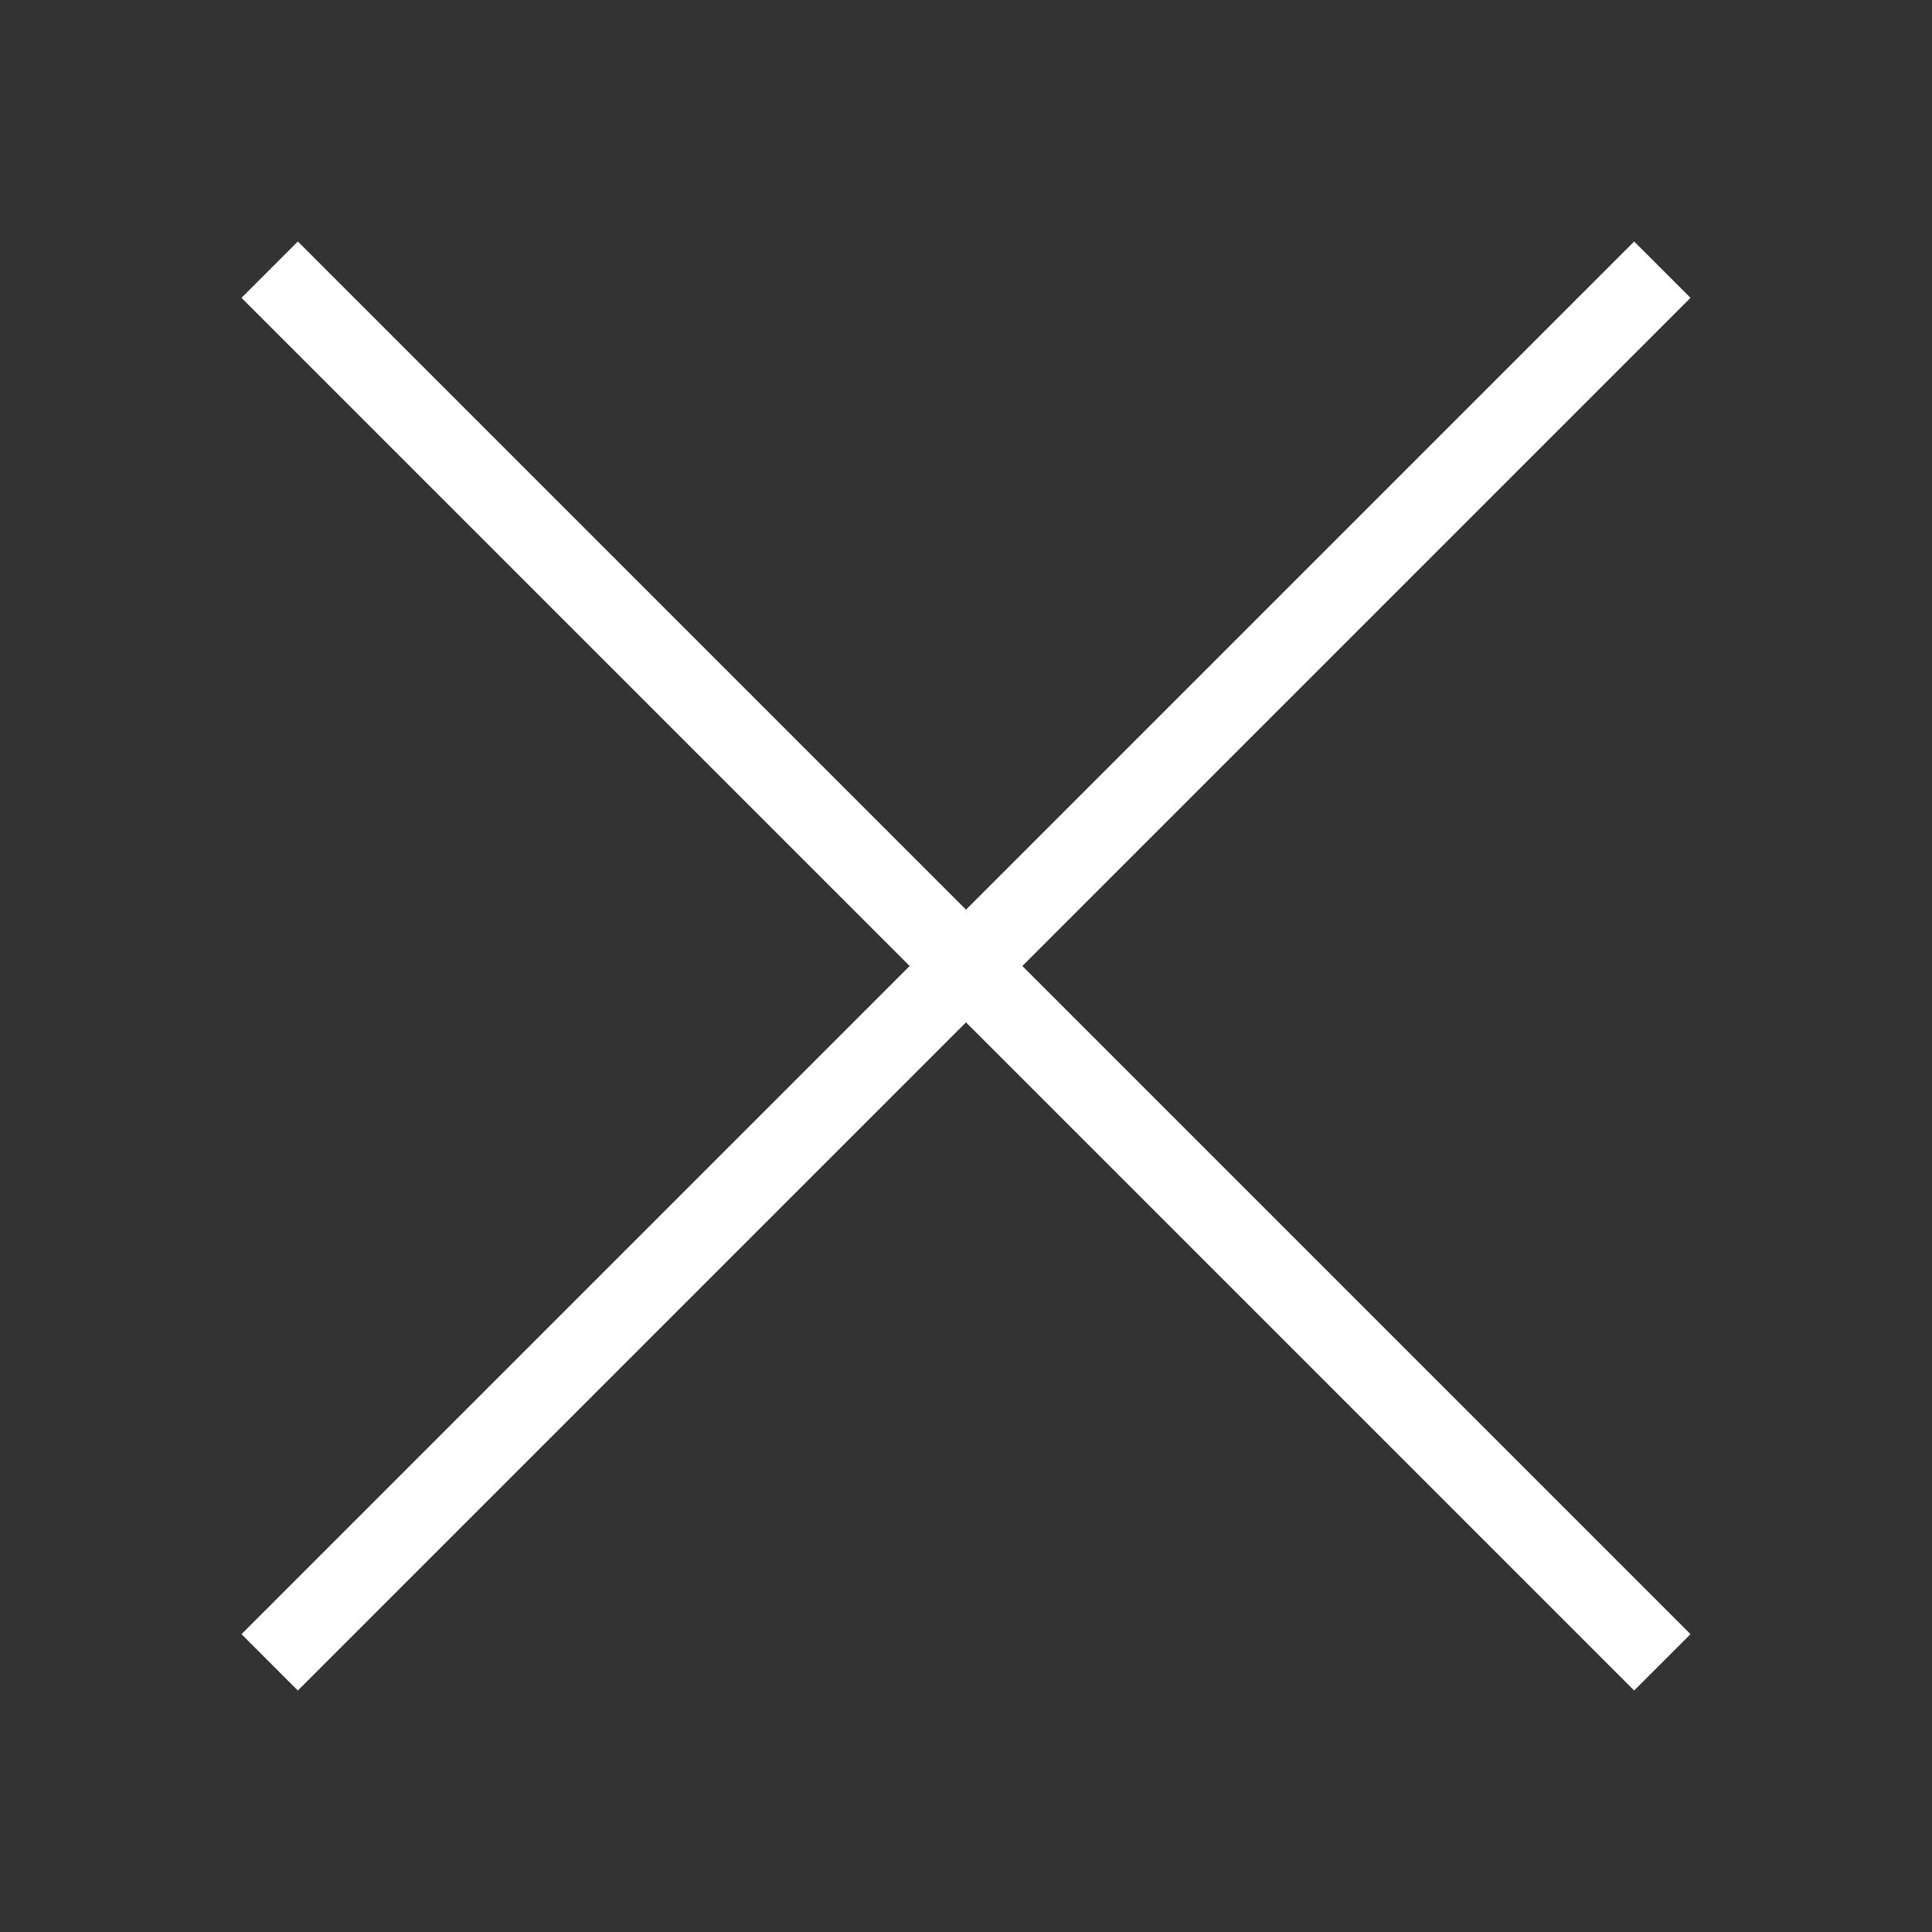 <?xml version="1.0" encoding="UTF-8"?>
<svg id="Calque_1" data-name="Calque 1" xmlns="http://www.w3.org/2000/svg" version="1.1" viewBox="0 0 24 24">
  <rect x="0" y="0" width="24" height="24" fill="#333333" stroke="none"/>
  <defs>
    <style>
      .cls-1 {
        fill: #fff;
        stroke-width: 0px;
      }
    </style>
  </defs>
  <path class="cls-1" d="M3.7,3l-.7.7,8.3,8.3L3,20.3l.7.7,8.3-8.3,8.3,8.3.7-.7-8.3-8.3L21,3.7l-.7-.7-8.3,8.3L3.7,3Z"/>
</svg>